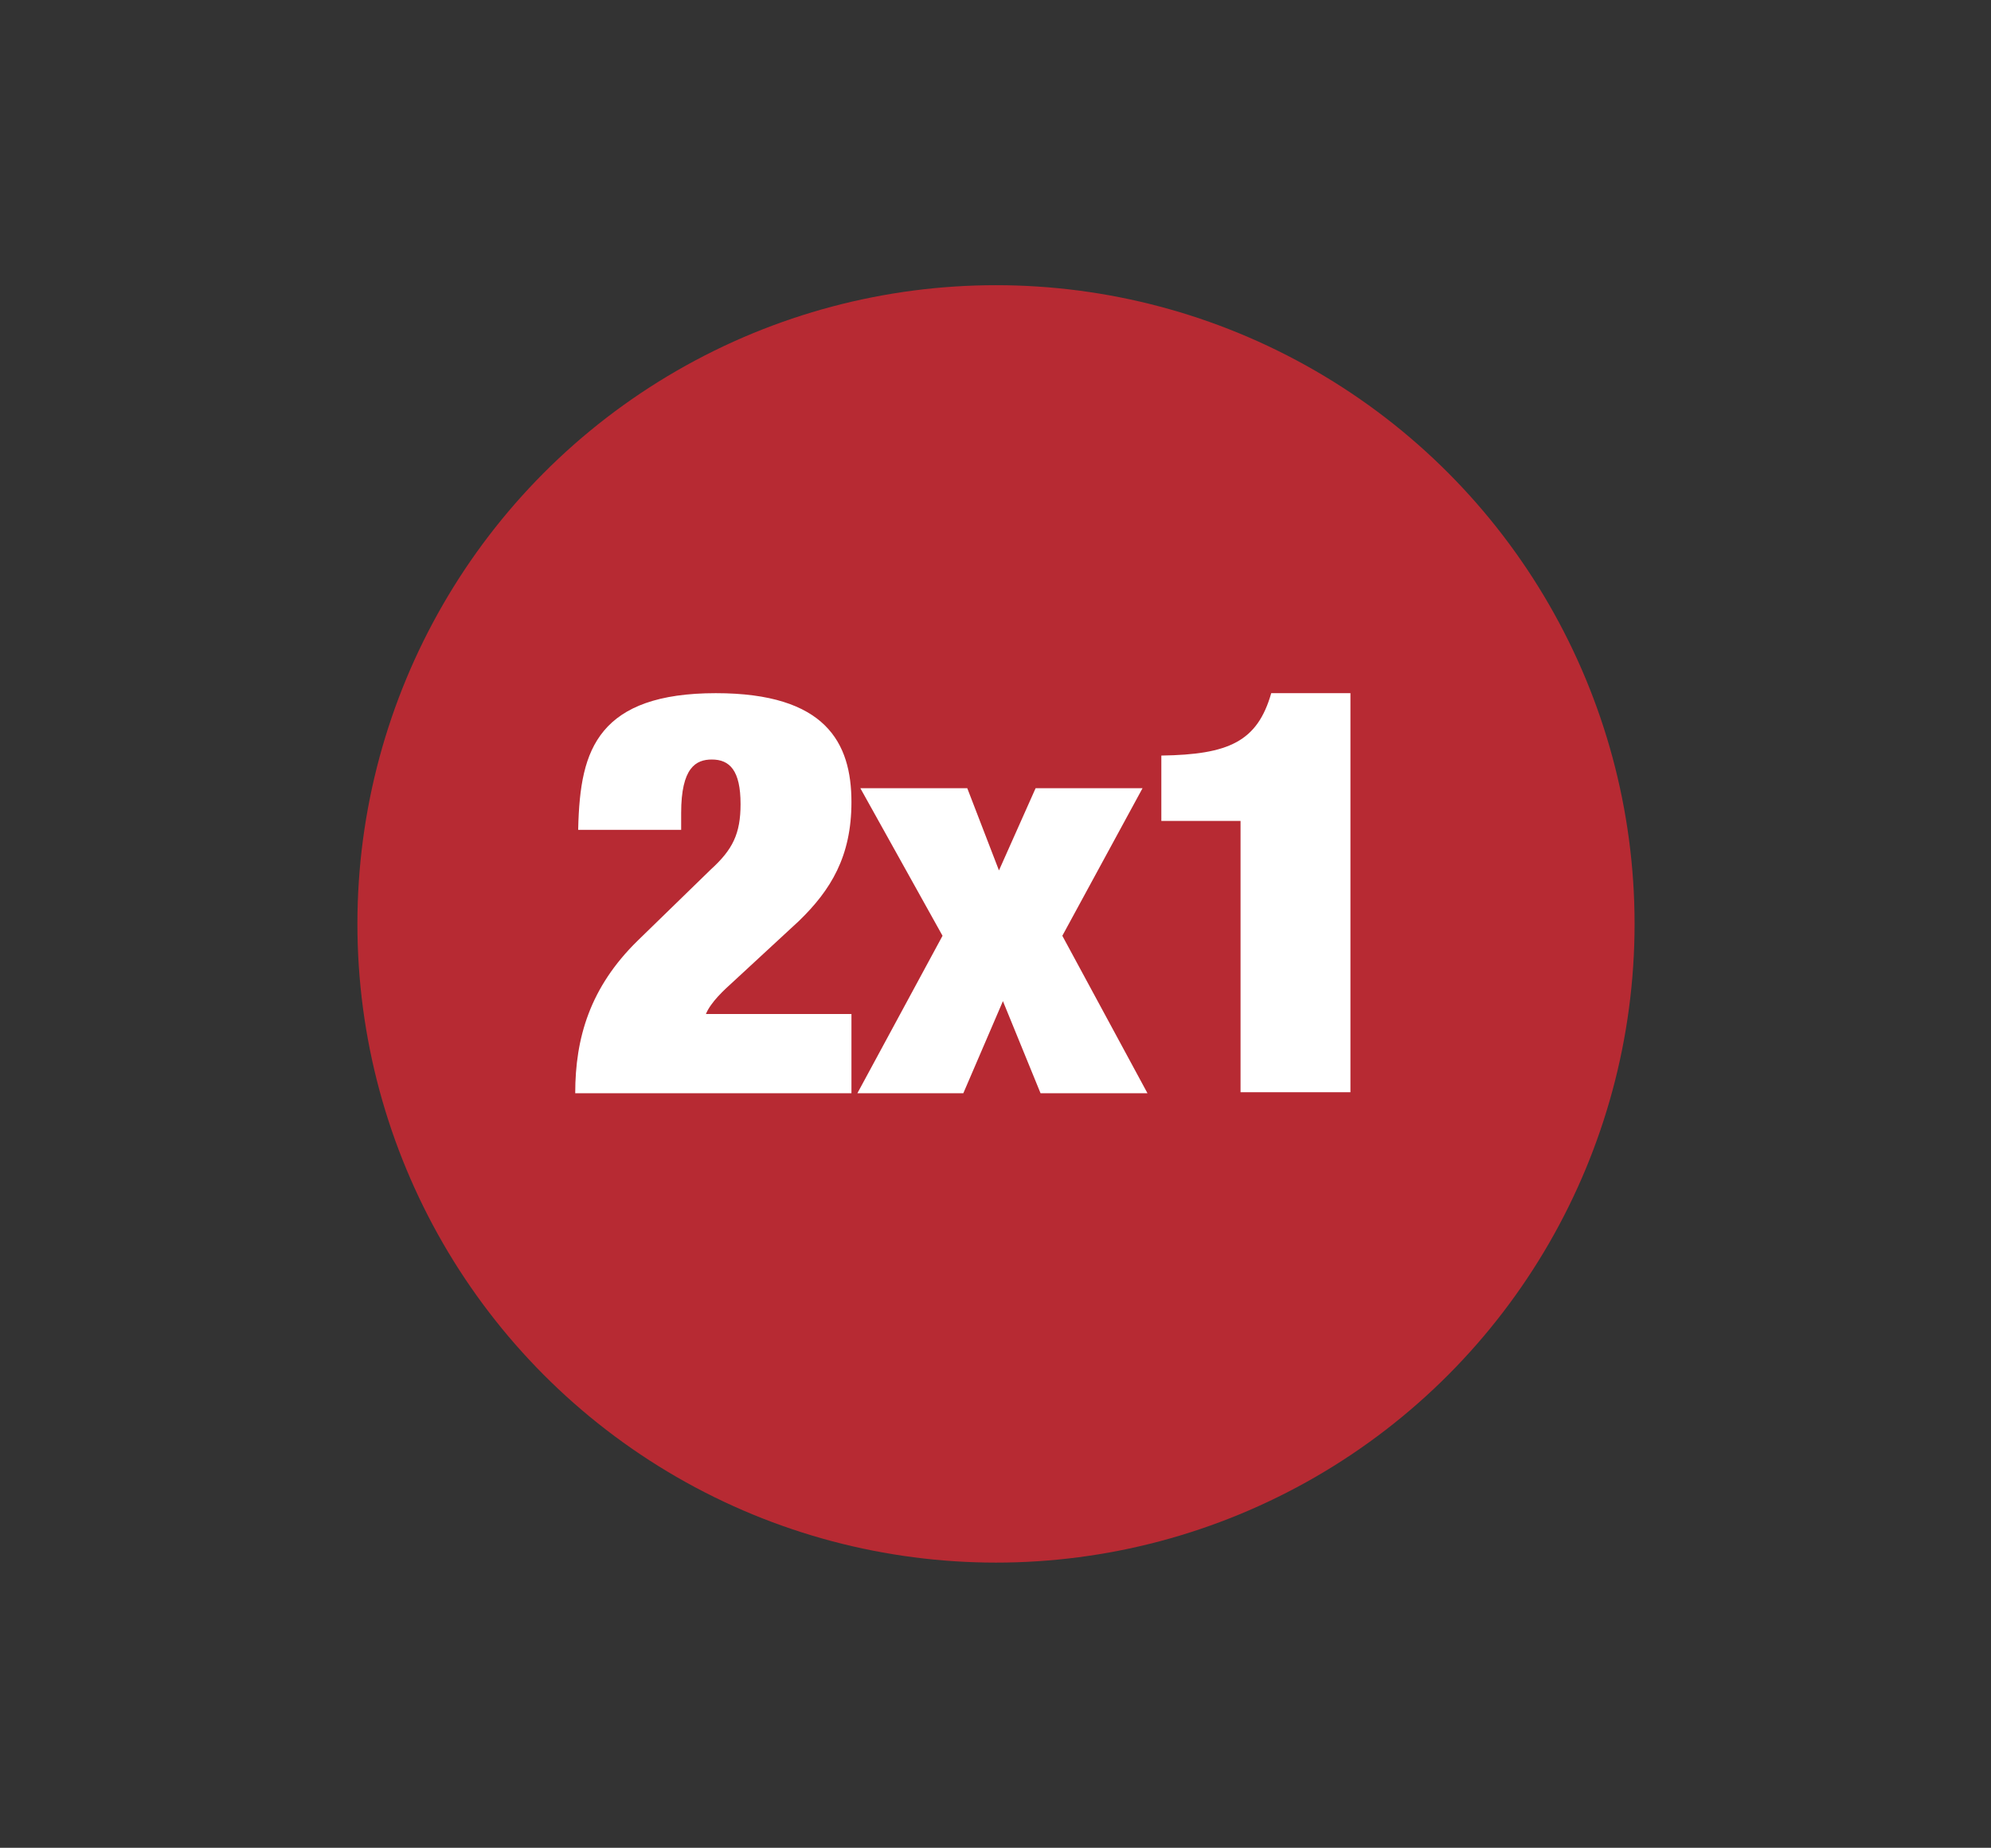 <?xml version="1.0" encoding="utf-8"?>
<!-- Generator: Adobe Illustrator 27.4.1, SVG Export Plug-In . SVG Version: 6.00 Build 0)  -->
<svg version="1.1" id="Capa_1" xmlns="http://www.w3.org/2000/svg" xmlns:xlink="http://www.w3.org/1999/xlink" x="0px" y="0px"
	 viewBox="0 0 201.1 186.6" style="enable-background:new 0 0 201.1 186.6;" xml:space="preserve">
<rect x="0" y="0" width="201.1" height="186.6" fill="#333333" stroke="none"/>
<style type="text/css">
	.st0{fill:#B72A33;}
	.st1{fill:#FFFFFF;}
	.st2{fill:#FFFFFF;stroke:#FFFFFF;stroke-width:0.654;stroke-linecap:round;stroke-linejoin:round;stroke-miterlimit:10;}
	.st3{opacity:0.2;}
	.st4{fill:#FFFFFF;stroke:#FFFFFF;stroke-width:1.625;stroke-linecap:round;stroke-linejoin:round;stroke-miterlimit:10;}
</style>
<circle class="st0" cx="100.6" cy="93.3" r="64.5"/>
<g>
	<path class="st1" d="M58.4,83.7c0.1-4.2,0.6-7.5,2.6-9.9c2-2.4,5.5-3.8,11.3-3.8c11.1,0,13.7,5,13.7,11c0,5.5-2.1,8.9-5.3,12
		l-6.6,6.1c-1,0.9-2.3,2.1-2.8,3.3H86v8H58.1c0-5.6,1.5-10.7,6.3-15.4l7.4-7.2c2.2-2,3-3.6,3-6.6c0-3.4-1.1-4.5-2.9-4.5
		c-1.6,0-3.1,0.8-3.1,5.4v1.7H58.4z"/>
	<path class="st1" d="M86.9,79.6h10.8l3.2,8.3l3.7-8.3h10.8l-8.1,14.9l8.6,15.9h-10.8l-3.8-9.3l-4,9.3H86.6l8.6-15.9L86.9,79.6z"/>
	<path class="st1" d="M125.3,110.4V82.9h-8v-6.6c6.8-0.1,9.7-1.4,11.1-6.3h8v40.3H125.3z"/>
</g>
</svg>
